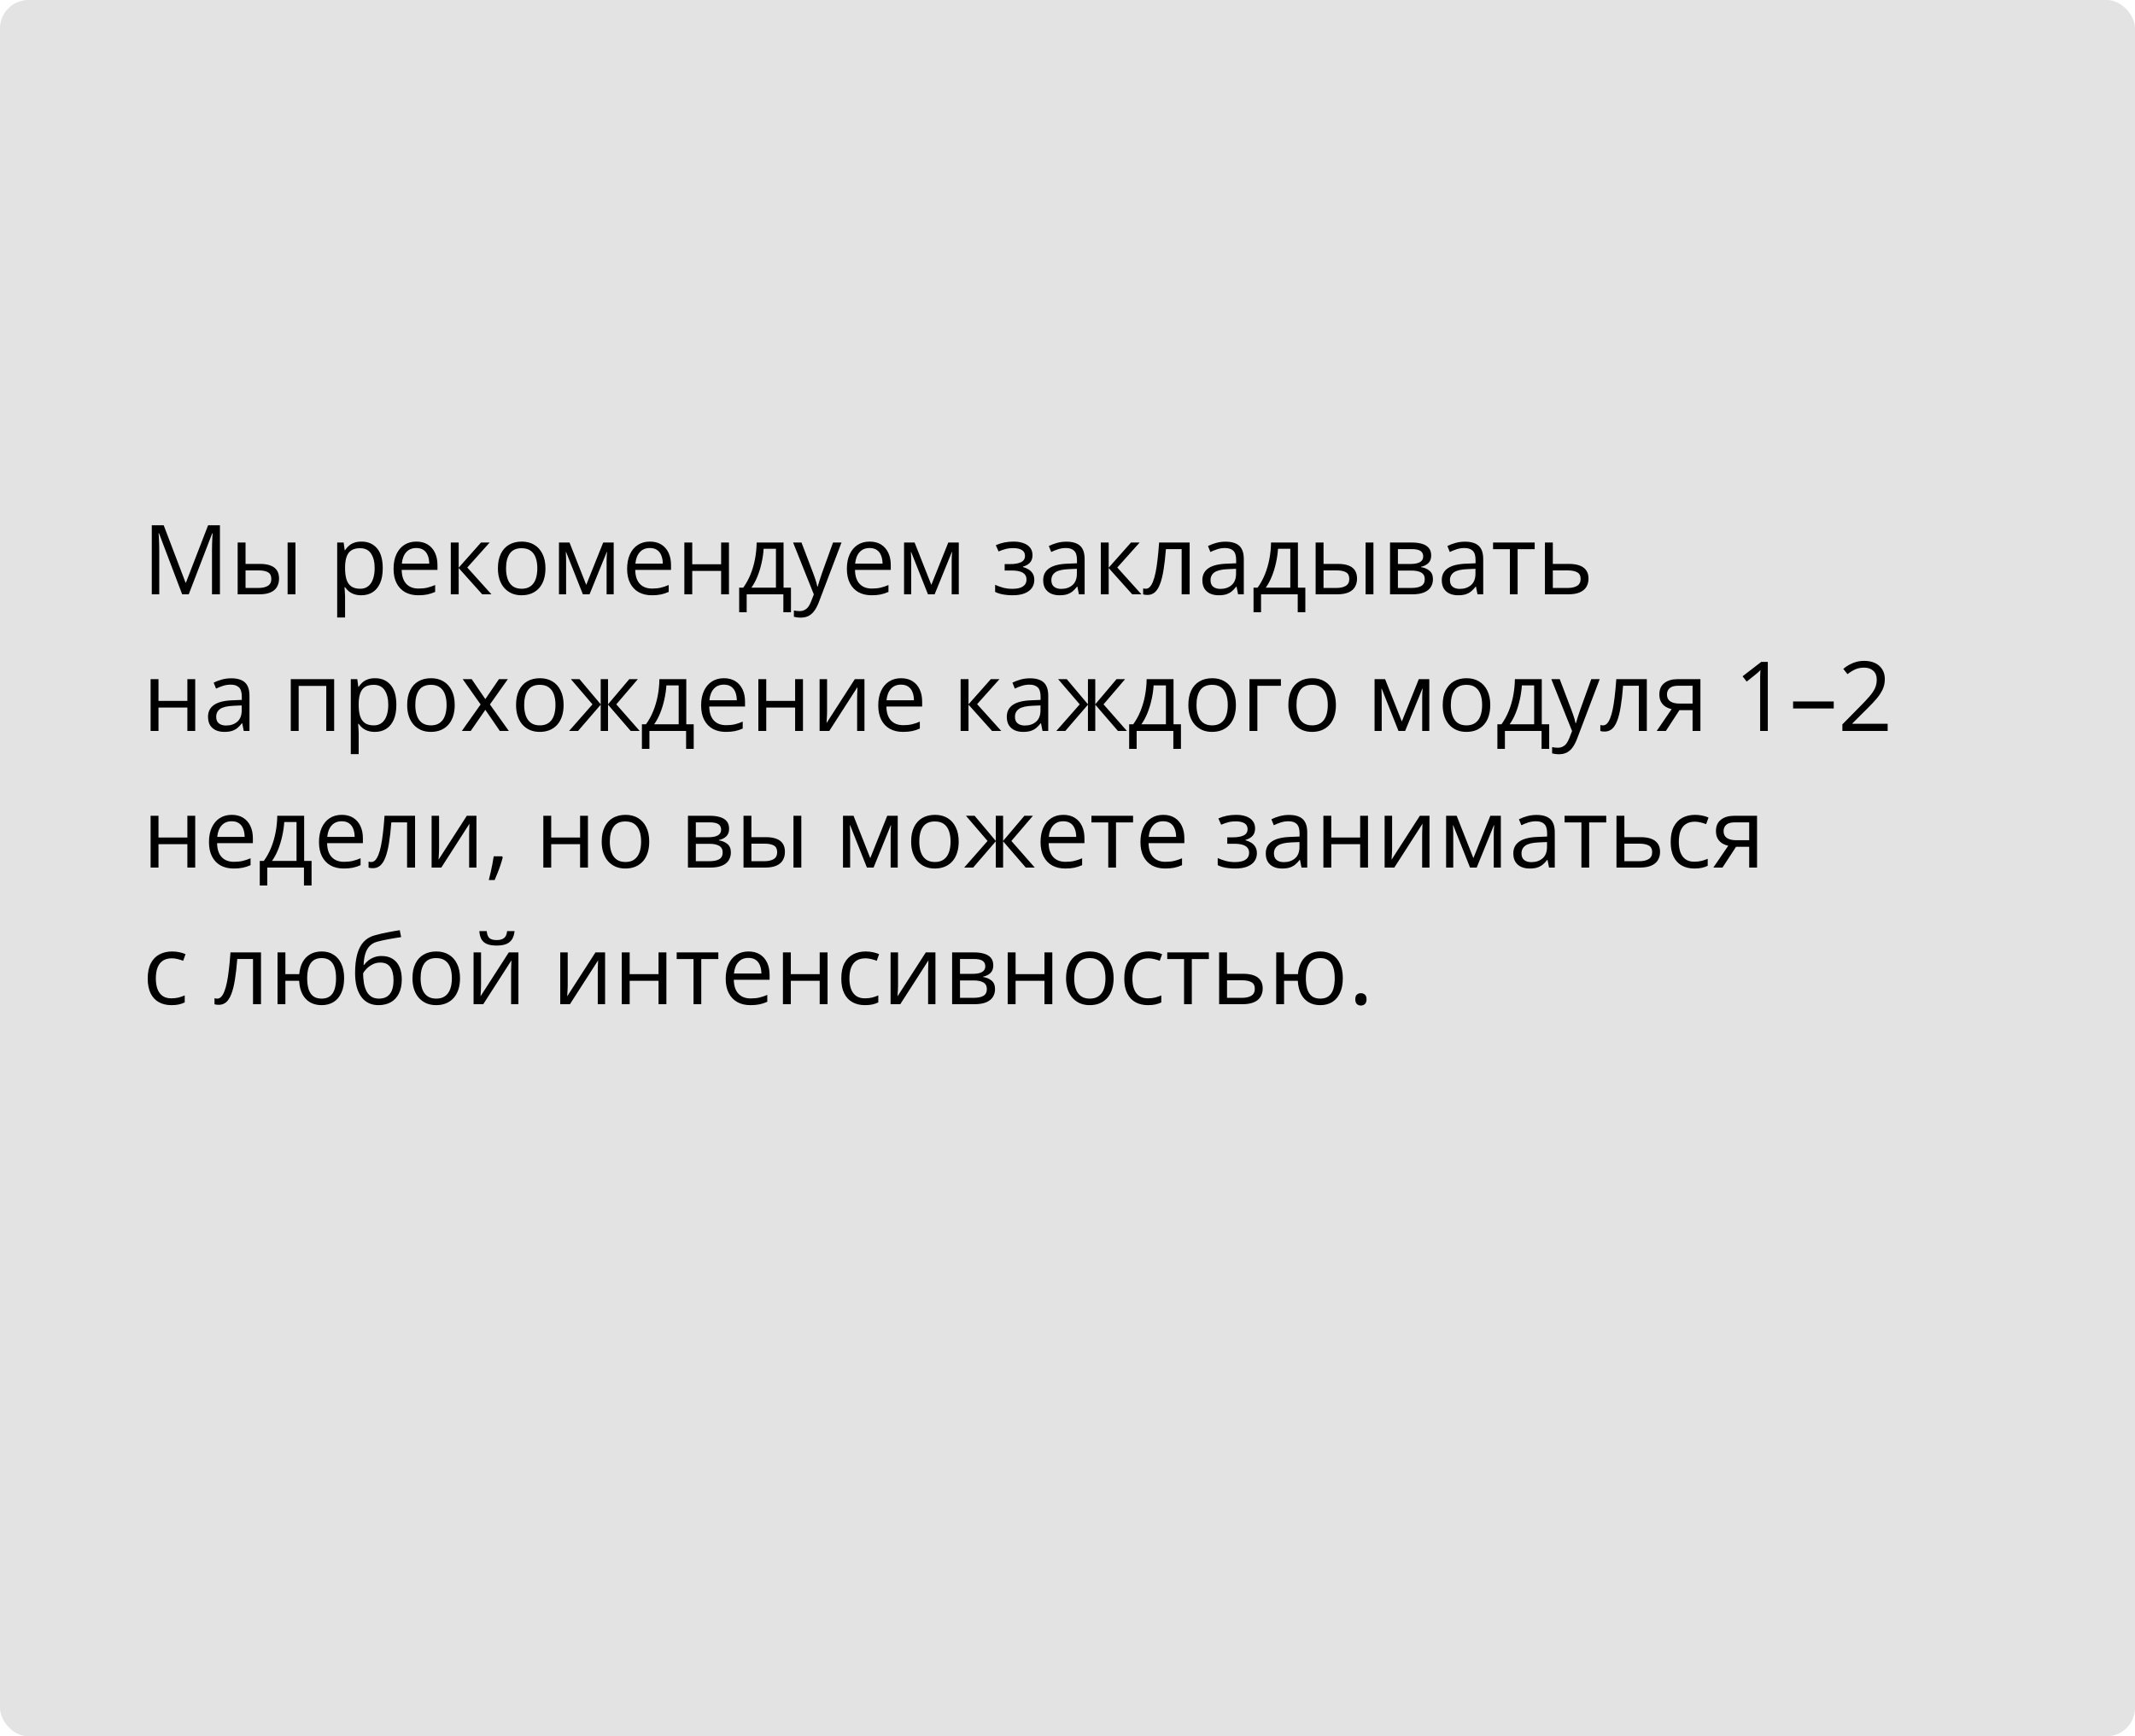 <?xml version="1.0" encoding="UTF-8"?> <svg xmlns="http://www.w3.org/2000/svg" width="375" height="305" viewBox="0 0 375 305" fill="none"> <rect width="375" height="305" rx="5" fill="#E3E3E3"></rect> <path d="M31.998 104.4L27.922 93.659H27.855C27.878 93.886 27.897 94.163 27.914 94.489C27.93 94.816 27.944 95.173 27.955 95.56C27.966 95.942 27.972 96.332 27.972 96.731V104.4H26.66V92.265H28.752L32.595 102.358H32.653L36.555 92.265H38.63V104.4H37.235V96.631C37.235 96.271 37.241 95.912 37.252 95.552C37.263 95.186 37.277 94.843 37.294 94.522C37.31 94.196 37.327 93.914 37.343 93.676H37.277L33.151 104.4H31.998ZM41.743 104.4V95.303H43.129V99.055H45.619C46.394 99.055 47.03 99.151 47.528 99.345C48.032 99.539 48.405 99.827 48.649 100.208C48.892 100.59 49.014 101.063 49.014 101.628C49.014 102.192 48.892 102.682 48.649 103.097C48.411 103.512 48.035 103.833 47.52 104.06C47.011 104.287 46.347 104.4 45.528 104.4H41.743ZM43.129 103.28H45.395C46.081 103.28 46.629 103.158 47.039 102.915C47.448 102.671 47.653 102.264 47.653 101.694C47.653 101.135 47.462 100.748 47.08 100.532C46.698 100.311 46.15 100.2 45.437 100.2H43.129V103.28ZM50.517 104.4V95.303H51.895V104.4H50.517ZM63.499 95.137C64.633 95.137 65.538 95.527 66.213 96.307C66.888 97.087 67.226 98.261 67.226 99.827C67.226 100.861 67.071 101.73 66.761 102.433C66.451 103.136 66.014 103.667 65.45 104.027C64.891 104.387 64.23 104.566 63.466 104.566C62.984 104.566 62.561 104.503 62.196 104.375C61.831 104.248 61.518 104.077 61.258 103.861C60.998 103.645 60.782 103.41 60.61 103.155H60.511C60.527 103.371 60.547 103.631 60.569 103.936C60.596 104.24 60.61 104.506 60.61 104.732V108.468H59.224V95.303H60.361L60.544 96.647H60.61C60.787 96.371 61.003 96.119 61.258 95.892C61.512 95.66 61.822 95.477 62.188 95.344C62.558 95.206 62.995 95.137 63.499 95.137ZM63.258 96.299C62.627 96.299 62.118 96.421 61.731 96.664C61.349 96.908 61.07 97.273 60.893 97.76C60.715 98.241 60.621 98.847 60.61 99.578V99.843C60.61 100.612 60.693 101.263 60.859 101.794C61.031 102.325 61.31 102.729 61.698 103.006C62.091 103.283 62.616 103.421 63.275 103.421C63.839 103.421 64.31 103.269 64.686 102.964C65.062 102.66 65.342 102.237 65.524 101.694C65.713 101.146 65.807 100.518 65.807 99.81C65.807 98.737 65.596 97.884 65.176 97.253C64.761 96.617 64.122 96.299 63.258 96.299ZM73.136 95.137C73.911 95.137 74.575 95.308 75.128 95.651C75.682 95.995 76.105 96.476 76.398 97.096C76.692 97.71 76.838 98.429 76.838 99.254V100.109H70.555C70.571 101.177 70.837 101.99 71.352 102.549C71.866 103.108 72.591 103.388 73.526 103.388C74.102 103.388 74.611 103.335 75.054 103.23C75.496 103.125 75.956 102.97 76.432 102.765V103.977C75.972 104.182 75.516 104.331 75.062 104.425C74.614 104.519 74.082 104.566 73.468 104.566C72.594 104.566 71.83 104.389 71.177 104.035C70.53 103.675 70.026 103.15 69.666 102.458C69.307 101.766 69.127 100.92 69.127 99.918C69.127 98.939 69.29 98.092 69.617 97.378C69.949 96.659 70.414 96.105 71.011 95.718C71.614 95.33 72.323 95.137 73.136 95.137ZM73.12 96.266C72.384 96.266 71.797 96.506 71.36 96.988C70.923 97.469 70.663 98.142 70.58 99.005H75.394C75.388 98.463 75.303 97.987 75.137 97.577C74.976 97.162 74.73 96.841 74.398 96.614C74.066 96.382 73.64 96.266 73.12 96.266ZM84.483 95.303H86.002L82.076 99.694L86.318 104.4H84.699L80.565 99.785V104.4H79.179V95.303H80.565V99.719L84.483 95.303ZM95.806 99.835C95.806 100.582 95.709 101.249 95.515 101.835C95.322 102.422 95.042 102.917 94.677 103.321C94.311 103.725 93.869 104.035 93.349 104.251C92.834 104.461 92.25 104.566 91.597 104.566C90.988 104.566 90.43 104.461 89.92 104.251C89.417 104.035 88.98 103.725 88.609 103.321C88.244 102.917 87.959 102.422 87.754 101.835C87.555 101.249 87.455 100.582 87.455 99.835C87.455 98.839 87.624 97.992 87.961 97.295C88.299 96.592 88.78 96.058 89.406 95.693C90.037 95.322 90.787 95.137 91.655 95.137C92.485 95.137 93.21 95.322 93.83 95.693C94.455 96.064 94.94 96.6 95.283 97.303C95.631 98.001 95.806 98.844 95.806 99.835ZM88.883 99.835C88.883 100.565 88.98 101.199 89.173 101.736C89.367 102.273 89.666 102.688 90.07 102.981C90.474 103.274 90.994 103.421 91.63 103.421C92.261 103.421 92.779 103.274 93.183 102.981C93.592 102.688 93.894 102.273 94.087 101.736C94.281 101.199 94.378 100.565 94.378 99.835C94.378 99.11 94.281 98.485 94.087 97.959C93.894 97.428 93.595 97.018 93.191 96.731C92.787 96.443 92.264 96.299 91.622 96.299C90.676 96.299 89.981 96.612 89.539 97.237C89.101 97.862 88.883 98.728 88.883 99.835ZM107.792 95.303V104.4H106.547V98.474C106.547 98.23 106.552 97.984 106.563 97.735C106.58 97.48 106.599 97.226 106.622 96.971H106.572L103.55 104.4H102.38L99.433 96.971H99.383C99.4 97.226 99.411 97.48 99.416 97.735C99.428 97.984 99.433 98.247 99.433 98.523V104.4H98.18V95.303H100.031L102.969 102.74L105.949 95.303H107.792ZM114.159 95.137C114.933 95.137 115.597 95.308 116.151 95.651C116.704 95.995 117.128 96.476 117.421 97.096C117.714 97.71 117.861 98.429 117.861 99.254V100.109H111.577C111.594 101.177 111.859 101.99 112.374 102.549C112.889 103.108 113.614 103.388 114.549 103.388C115.124 103.388 115.633 103.335 116.076 103.23C116.519 103.125 116.978 102.97 117.454 102.765V103.977C116.995 104.182 116.538 104.331 116.084 104.425C115.636 104.519 115.105 104.566 114.491 104.566C113.616 104.566 112.853 104.389 112.2 104.035C111.552 103.675 111.049 103.15 110.689 102.458C110.329 101.766 110.149 100.92 110.149 99.918C110.149 98.939 110.313 98.092 110.639 97.378C110.971 96.659 111.436 96.105 112.034 95.718C112.637 95.33 113.345 95.137 114.159 95.137ZM114.142 96.266C113.406 96.266 112.819 96.506 112.382 96.988C111.945 97.469 111.685 98.142 111.602 99.005H116.417C116.411 98.463 116.325 97.987 116.159 97.577C115.999 97.162 115.752 96.841 115.42 96.614C115.088 96.382 114.662 96.266 114.142 96.266ZM121.588 95.303V99.121H126.66V95.303H128.038V104.4H126.66V100.292H121.588V104.4H120.202V95.303H121.588ZM137.625 95.303V103.23H138.928V107.546H137.592V104.4H131.15V107.546H129.831V103.23H130.544C131.065 102.511 131.496 101.722 131.839 100.864C132.182 100.007 132.443 99.107 132.62 98.166C132.797 97.22 132.891 96.266 132.902 95.303H137.625ZM136.289 96.398H134.13C134.081 97.206 133.962 98.028 133.773 98.864C133.591 99.699 133.347 100.496 133.043 101.254C132.739 102.007 132.384 102.666 131.98 103.23H136.289V96.398ZM139.302 95.303H140.779L142.788 100.582C142.904 100.892 143.012 101.191 143.112 101.479C143.211 101.761 143.3 102.032 143.377 102.292C143.455 102.552 143.516 102.804 143.56 103.047H143.618C143.696 102.771 143.806 102.408 143.95 101.96C144.094 101.506 144.249 101.044 144.415 100.574L146.316 95.303H147.802L143.842 105.737C143.632 106.296 143.386 106.783 143.104 107.198C142.827 107.613 142.489 107.931 142.091 108.152C141.692 108.379 141.211 108.493 140.646 108.493C140.386 108.493 140.157 108.476 139.958 108.443C139.758 108.415 139.587 108.382 139.443 108.343V107.239C139.565 107.267 139.711 107.292 139.883 107.314C140.06 107.336 140.243 107.347 140.431 107.347C140.774 107.347 141.07 107.281 141.319 107.148C141.573 107.021 141.792 106.833 141.975 106.583C142.157 106.334 142.315 106.038 142.448 105.695L142.946 104.417L139.302 95.303ZM152.757 95.137C153.532 95.137 154.196 95.308 154.75 95.651C155.303 95.995 155.726 96.476 156.02 97.096C156.313 97.71 156.459 98.429 156.459 99.254V100.109H150.176C150.192 101.177 150.458 101.99 150.973 102.549C151.487 103.108 152.212 103.388 153.147 103.388C153.723 103.388 154.232 103.335 154.675 103.23C155.118 103.125 155.577 102.97 156.053 102.765V103.977C155.593 104.182 155.137 104.331 154.683 104.425C154.235 104.519 153.704 104.566 153.089 104.566C152.215 104.566 151.451 104.389 150.798 104.035C150.151 103.675 149.647 103.15 149.288 102.458C148.928 101.766 148.748 100.92 148.748 99.918C148.748 98.939 148.911 98.092 149.238 97.378C149.57 96.659 150.035 96.105 150.632 95.718C151.236 95.33 151.944 95.137 152.757 95.137ZM152.741 96.266C152.005 96.266 151.418 96.506 150.981 96.988C150.544 97.469 150.284 98.142 150.201 99.005H155.015C155.01 98.463 154.924 97.987 154.758 97.577C154.597 97.162 154.351 96.841 154.019 96.614C153.687 96.382 153.261 96.266 152.741 96.266ZM168.404 95.303V104.4H167.159V98.474C167.159 98.23 167.165 97.984 167.176 97.735C167.192 97.48 167.212 97.226 167.234 96.971H167.184L164.163 104.4H162.992L160.045 96.971H159.996C160.012 97.226 160.023 97.48 160.029 97.735C160.04 97.984 160.045 98.247 160.045 98.523V104.4H158.792V95.303H160.643L163.582 102.74L166.562 95.303H168.404ZM178.025 95.137C178.706 95.137 179.295 95.231 179.793 95.419C180.291 95.602 180.676 95.87 180.947 96.224C181.218 96.578 181.354 97.01 181.354 97.519C181.354 98.067 181.204 98.504 180.905 98.831C180.606 99.157 180.194 99.392 179.668 99.536V99.603C180.039 99.702 180.374 99.846 180.673 100.034C180.977 100.217 181.218 100.46 181.395 100.765C181.578 101.063 181.669 101.437 181.669 101.885C181.669 102.394 181.531 102.854 181.254 103.263C180.977 103.667 180.557 103.985 179.992 104.218C179.428 104.45 178.714 104.566 177.851 104.566C177.424 104.566 177.021 104.542 176.639 104.492C176.257 104.447 175.911 104.381 175.601 104.292C175.291 104.204 175.02 104.099 174.788 103.977V102.724C175.175 102.912 175.629 103.078 176.149 103.222C176.669 103.366 177.231 103.438 177.834 103.438C178.299 103.438 178.717 103.385 179.087 103.28C179.458 103.169 179.751 102.995 179.967 102.757C180.189 102.513 180.299 102.195 180.299 101.802C180.299 101.443 180.202 101.146 180.009 100.914C179.815 100.676 179.525 100.502 179.137 100.391C178.755 100.275 178.271 100.217 177.685 100.217H176.464V99.088H177.469C178.249 99.088 178.872 98.977 179.336 98.756C179.801 98.534 180.034 98.161 180.034 97.635C180.034 97.181 179.854 96.844 179.494 96.623C179.134 96.396 178.62 96.282 177.95 96.282C177.452 96.282 177.012 96.335 176.63 96.44C176.249 96.54 175.836 96.683 175.394 96.872L174.904 95.768C175.38 95.557 175.878 95.4 176.398 95.294C176.918 95.189 177.46 95.137 178.025 95.137ZM187.305 95.153C188.39 95.153 189.195 95.397 189.721 95.884C190.246 96.371 190.509 97.148 190.509 98.216V104.4H189.505L189.239 103.056H189.173C188.918 103.388 188.653 103.667 188.376 103.894C188.099 104.115 187.778 104.284 187.413 104.4C187.053 104.511 186.611 104.566 186.085 104.566C185.532 104.566 185.039 104.47 184.607 104.276C184.181 104.082 183.844 103.789 183.595 103.396C183.351 103.003 183.229 102.505 183.229 101.902C183.229 100.994 183.589 100.297 184.309 99.81C185.028 99.323 186.124 99.058 187.596 99.013L189.165 98.947V98.391C189.165 97.605 188.996 97.054 188.658 96.739C188.321 96.423 187.845 96.266 187.23 96.266C186.755 96.266 186.301 96.335 185.869 96.473C185.438 96.612 185.028 96.775 184.641 96.963L184.217 95.917C184.627 95.707 185.097 95.527 185.628 95.377C186.16 95.228 186.719 95.153 187.305 95.153ZM189.148 99.918L187.762 99.976C186.627 100.02 185.828 100.206 185.363 100.532C184.898 100.859 184.666 101.321 184.666 101.918C184.666 102.439 184.823 102.823 185.139 103.072C185.454 103.321 185.872 103.446 186.392 103.446C187.2 103.446 187.861 103.222 188.376 102.773C188.891 102.325 189.148 101.653 189.148 100.756V99.918ZM198.652 95.303H200.171L196.245 99.694L200.487 104.4H198.868L194.734 99.785V104.4H193.348V95.303H194.734V99.719L198.652 95.303ZM208.954 104.4H207.551V96.457H204.787C204.676 97.89 204.535 99.118 204.363 100.142C204.197 101.16 203.987 101.993 203.732 102.641C203.483 103.283 203.179 103.756 202.819 104.06C202.465 104.359 202.042 104.508 201.549 104.508C201.4 104.508 201.259 104.5 201.126 104.483C200.993 104.467 200.88 104.439 200.786 104.4V103.354C200.858 103.377 200.932 103.393 201.01 103.404C201.093 103.415 201.179 103.421 201.267 103.421C201.516 103.421 201.743 103.319 201.948 103.114C202.158 102.903 202.346 102.588 202.512 102.167C202.684 101.747 202.836 101.216 202.969 100.574C203.102 99.926 203.218 99.165 203.317 98.291C203.423 97.411 203.514 96.415 203.591 95.303H208.954V104.4ZM215.262 95.153C216.347 95.153 217.152 95.397 217.678 95.884C218.203 96.371 218.466 97.148 218.466 98.216V104.4H217.462L217.196 103.056H217.13C216.875 103.388 216.61 103.667 216.333 103.894C216.056 104.115 215.735 104.284 215.37 104.4C215.01 104.511 214.568 104.566 214.042 104.566C213.489 104.566 212.996 104.47 212.564 104.276C212.138 104.082 211.801 103.789 211.552 103.396C211.308 103.003 211.187 102.505 211.187 101.902C211.187 100.994 211.546 100.297 212.266 99.81C212.985 99.323 214.081 99.058 215.553 99.013L217.122 98.947V98.391C217.122 97.605 216.953 97.054 216.615 96.739C216.278 96.423 215.802 96.266 215.188 96.266C214.712 96.266 214.258 96.335 213.826 96.473C213.395 96.612 212.985 96.775 212.598 96.963L212.174 95.917C212.584 95.707 213.054 95.527 213.585 95.377C214.117 95.228 214.676 95.153 215.262 95.153ZM217.105 99.918L215.719 99.976C214.584 100.02 213.785 100.206 213.32 100.532C212.855 100.859 212.623 101.321 212.623 101.918C212.623 102.439 212.78 102.823 213.096 103.072C213.411 103.321 213.829 103.446 214.349 103.446C215.157 103.446 215.818 103.222 216.333 102.773C216.848 102.325 217.105 101.653 217.105 100.756V99.918ZM227.971 95.303V103.23H229.274V107.546H227.938V104.4H221.496V107.546H220.176V103.23H220.89C221.41 102.511 221.842 101.722 222.185 100.864C222.528 100.007 222.788 99.107 222.965 98.166C223.142 97.22 223.236 96.266 223.248 95.303H227.971ZM226.634 96.398H224.476C224.426 97.206 224.307 98.028 224.119 98.864C223.937 99.699 223.693 100.496 223.389 101.254C223.084 102.007 222.73 102.666 222.326 103.23H226.634V96.398ZM231.083 104.4V95.303H232.47V99.055H234.96C235.735 99.055 236.371 99.151 236.869 99.345C237.373 99.539 237.746 99.827 237.99 100.208C238.233 100.59 238.355 101.063 238.355 101.628C238.355 102.192 238.233 102.682 237.99 103.097C237.752 103.512 237.375 103.833 236.861 104.06C236.352 104.287 235.688 104.4 234.869 104.4H231.083ZM232.47 103.28H234.736C235.422 103.28 235.97 103.158 236.379 102.915C236.789 102.671 236.994 102.264 236.994 101.694C236.994 101.135 236.803 100.748 236.421 100.532C236.039 100.311 235.491 100.2 234.777 100.2H232.47V103.28ZM239.857 104.4V95.303H241.235V104.4H239.857ZM251.379 97.585C251.379 98.155 251.213 98.601 250.881 98.922C250.549 99.237 250.12 99.45 249.594 99.561V99.627C250.164 99.705 250.654 99.91 251.063 100.242C251.479 100.568 251.686 101.069 251.686 101.744C251.686 102.264 251.562 102.724 251.312 103.122C251.063 103.521 250.673 103.833 250.142 104.06C249.611 104.287 248.919 104.4 248.067 104.4H244.149V95.303H248.034C248.687 95.303 249.262 95.377 249.76 95.527C250.264 95.671 250.66 95.909 250.947 96.241C251.235 96.573 251.379 97.021 251.379 97.585ZM250.25 101.744C250.25 101.207 250.045 100.82 249.636 100.582C249.232 100.344 248.642 100.225 247.868 100.225H245.535V103.28H247.901C248.665 103.28 249.246 103.164 249.644 102.931C250.048 102.693 250.25 102.298 250.25 101.744ZM249.976 97.743C249.976 97.311 249.818 96.991 249.503 96.78C249.188 96.564 248.67 96.457 247.951 96.457H245.535V99.071H247.71C248.457 99.071 249.021 98.963 249.403 98.748C249.785 98.532 249.976 98.197 249.976 97.743ZM257.314 95.153C258.399 95.153 259.204 95.397 259.729 95.884C260.255 96.371 260.518 97.148 260.518 98.216V104.4H259.514L259.248 103.056H259.182C258.927 103.388 258.661 103.667 258.385 103.894C258.108 104.115 257.787 104.284 257.422 104.4C257.062 104.511 256.619 104.566 256.094 104.566C255.54 104.566 255.048 104.47 254.616 104.276C254.19 104.082 253.853 103.789 253.604 103.396C253.36 103.003 253.238 102.505 253.238 101.902C253.238 100.994 253.598 100.297 254.317 99.81C255.037 99.323 256.132 99.058 257.604 99.013L259.173 98.947V98.391C259.173 97.605 259.005 97.054 258.667 96.739C258.329 96.423 257.854 96.266 257.239 96.266C256.763 96.266 256.31 96.335 255.878 96.473C255.446 96.612 255.037 96.775 254.649 96.963L254.226 95.917C254.636 95.707 255.106 95.527 255.637 95.377C256.168 95.228 256.727 95.153 257.314 95.153ZM259.157 99.918L257.771 99.976C256.636 100.02 255.836 100.206 255.372 100.532C254.907 100.859 254.674 101.321 254.674 101.918C254.674 102.439 254.832 102.823 255.147 103.072C255.463 103.321 255.881 103.446 256.401 103.446C257.209 103.446 257.87 103.222 258.385 102.773C258.899 102.325 259.157 101.653 259.157 100.756V99.918ZM269.558 96.473H266.561V104.4H265.2V96.473H262.245V95.303H269.558V96.473ZM272.745 99.055H275.534C276.309 99.055 276.954 99.151 277.468 99.345C277.983 99.539 278.368 99.827 278.622 100.208C278.882 100.59 279.012 101.063 279.012 101.628C279.012 102.192 278.885 102.682 278.63 103.097C278.381 103.512 277.994 103.833 277.468 104.06C276.948 104.287 276.276 104.4 275.451 104.4H271.359V95.303H272.745V99.055ZM277.626 101.694C277.626 101.135 277.427 100.748 277.028 100.532C276.635 100.311 276.085 100.2 275.376 100.2H272.745V103.28H275.385C276.049 103.28 276.588 103.158 277.003 102.915C277.418 102.666 277.626 102.259 277.626 101.694ZM27.839 119.303V123.121H32.911V119.303H34.289V128.4H32.911V124.292H27.839V128.4H26.453V119.303H27.839ZM40.614 119.153C41.698 119.153 42.504 119.397 43.029 119.884C43.555 120.371 43.818 121.148 43.818 122.216V128.4H42.813L42.548 127.056H42.481C42.227 127.388 41.961 127.667 41.685 127.894C41.408 128.115 41.087 128.284 40.722 128.4C40.362 128.511 39.919 128.566 39.394 128.566C38.84 128.566 38.348 128.47 37.916 128.276C37.49 128.082 37.152 127.789 36.903 127.396C36.66 127.003 36.538 126.505 36.538 125.902C36.538 124.994 36.898 124.297 37.617 123.81C38.337 123.323 39.432 123.057 40.904 123.013L42.473 122.947V122.391C42.473 121.605 42.304 121.054 41.967 120.739C41.629 120.423 41.153 120.266 40.539 120.266C40.063 120.266 39.609 120.335 39.178 120.473C38.746 120.611 38.337 120.775 37.949 120.963L37.526 119.917C37.935 119.707 38.406 119.527 38.937 119.377C39.468 119.228 40.027 119.153 40.614 119.153ZM42.456 123.918L41.07 123.976C39.936 124.02 39.136 124.206 38.671 124.532C38.206 124.859 37.974 125.321 37.974 125.918C37.974 126.439 38.132 126.823 38.447 127.072C38.763 127.321 39.181 127.446 39.701 127.446C40.509 127.446 41.17 127.222 41.685 126.773C42.199 126.325 42.456 125.653 42.456 124.756V123.918ZM58.693 119.303V128.4H57.307V120.49H52.459V128.4H51.073V119.303H58.693ZM65.89 119.137C67.024 119.137 67.929 119.527 68.604 120.307C69.279 121.087 69.617 122.261 69.617 123.827C69.617 124.861 69.462 125.73 69.152 126.433C68.842 127.136 68.405 127.667 67.84 128.027C67.281 128.387 66.62 128.566 65.856 128.566C65.375 128.566 64.952 128.503 64.586 128.375C64.221 128.248 63.908 128.077 63.648 127.861C63.388 127.645 63.172 127.41 63.001 127.155H62.901C62.918 127.371 62.937 127.631 62.959 127.936C62.987 128.24 63.001 128.506 63.001 128.732V132.468H61.615V119.303H62.752L62.935 120.647H63.001C63.178 120.371 63.394 120.119 63.648 119.892C63.903 119.66 64.213 119.477 64.578 119.344C64.949 119.206 65.386 119.137 65.89 119.137ZM65.649 120.299C65.018 120.299 64.509 120.421 64.122 120.664C63.74 120.908 63.46 121.273 63.283 121.76C63.106 122.241 63.012 122.847 63.001 123.578V123.843C63.001 124.612 63.084 125.263 63.25 125.794C63.422 126.325 63.701 126.729 64.088 127.006C64.481 127.283 65.007 127.421 65.665 127.421C66.23 127.421 66.7 127.269 67.077 126.964C67.453 126.66 67.732 126.237 67.915 125.694C68.103 125.146 68.197 124.518 68.197 123.81C68.197 122.736 67.987 121.884 67.566 121.253C67.151 120.617 66.512 120.299 65.649 120.299ZM79.868 123.835C79.868 124.582 79.771 125.249 79.578 125.835C79.384 126.422 79.105 126.917 78.739 127.321C78.374 127.725 77.931 128.035 77.411 128.251C76.897 128.461 76.313 128.566 75.66 128.566C75.051 128.566 74.492 128.461 73.983 128.251C73.479 128.035 73.042 127.725 72.671 127.321C72.306 126.917 72.021 126.422 71.816 125.835C71.617 125.249 71.518 124.582 71.518 123.835C71.518 122.839 71.686 121.992 72.024 121.295C72.362 120.592 72.843 120.058 73.468 119.693C74.099 119.322 74.849 119.137 75.718 119.137C76.548 119.137 77.273 119.322 77.893 119.693C78.518 120.064 79.002 120.6 79.345 121.303C79.694 122 79.868 122.844 79.868 123.835ZM72.945 123.835C72.945 124.565 73.042 125.199 73.236 125.736C73.43 126.273 73.728 126.688 74.132 126.981C74.536 127.274 75.056 127.421 75.693 127.421C76.324 127.421 76.841 127.274 77.245 126.981C77.655 126.688 77.956 126.273 78.15 125.736C78.344 125.199 78.44 124.565 78.44 123.835C78.44 123.11 78.344 122.485 78.15 121.959C77.956 121.428 77.657 121.018 77.253 120.73C76.849 120.443 76.326 120.299 75.685 120.299C74.738 120.299 74.044 120.611 73.601 121.237C73.164 121.862 72.945 122.728 72.945 123.835ZM84.417 123.744L81.271 119.303H82.848L85.247 122.806L87.638 119.303H89.198L86.052 123.744L89.373 128.4H87.795L85.247 124.69L82.682 128.4H81.122L84.417 123.744ZM98.993 123.835C98.993 124.582 98.896 125.249 98.703 125.835C98.509 126.422 98.23 126.917 97.864 127.321C97.499 127.725 97.056 128.035 96.536 128.251C96.022 128.461 95.438 128.566 94.785 128.566C94.176 128.566 93.617 128.461 93.108 128.251C92.604 128.035 92.167 127.725 91.796 127.321C91.431 126.917 91.146 126.422 90.941 125.835C90.742 125.249 90.643 124.582 90.643 123.835C90.643 122.839 90.811 121.992 91.149 121.295C91.487 120.592 91.968 120.058 92.593 119.693C93.224 119.322 93.974 119.137 94.843 119.137C95.673 119.137 96.398 119.322 97.018 119.693C97.643 120.064 98.127 120.6 98.47 121.303C98.819 122 98.993 122.844 98.993 123.835ZM92.07 123.835C92.07 124.565 92.167 125.199 92.361 125.736C92.555 126.273 92.853 126.688 93.257 126.981C93.661 127.274 94.181 127.421 94.818 127.421C95.449 127.421 95.966 127.274 96.37 126.981C96.78 126.688 97.081 126.273 97.275 125.736C97.469 125.199 97.565 124.565 97.565 123.835C97.565 123.11 97.469 122.485 97.275 121.959C97.081 121.428 96.782 121.018 96.378 120.73C95.974 120.443 95.451 120.299 94.81 120.299C93.863 120.299 93.169 120.611 92.726 121.237C92.289 121.862 92.07 122.728 92.07 123.835ZM112.034 119.303L108.249 123.727L112.357 128.4H110.78L106.796 123.785V128.4H105.509V123.785L101.533 128.4H99.956L104.065 123.727L100.271 119.303H101.791L105.509 123.719V119.303H106.796V123.719L110.531 119.303H112.034ZM120.542 119.303V127.23H121.845V131.546H120.509V128.4H114.067V131.546H112.748V127.23H113.461C113.982 126.511 114.413 125.722 114.756 124.864C115.099 124.007 115.36 123.107 115.537 122.167C115.714 121.22 115.808 120.266 115.819 119.303H120.542ZM119.206 120.398H117.047C116.998 121.206 116.879 122.028 116.69 122.864C116.508 123.699 116.264 124.496 115.96 125.254C115.656 126.007 115.301 126.666 114.897 127.23H119.206V120.398ZM127.158 119.137C127.932 119.137 128.597 119.308 129.15 119.651C129.703 119.994 130.127 120.476 130.42 121.096C130.713 121.71 130.86 122.429 130.86 123.254V124.109H124.576C124.593 125.177 124.858 125.99 125.373 126.549C125.888 127.108 126.613 127.388 127.548 127.388C128.123 127.388 128.632 127.335 129.075 127.23C129.518 127.125 129.977 126.97 130.453 126.765V127.977C129.994 128.182 129.537 128.331 129.083 128.425C128.635 128.519 128.104 128.566 127.49 128.566C126.615 128.566 125.852 128.389 125.199 128.035C124.551 127.675 124.048 127.15 123.688 126.458C123.328 125.766 123.148 124.92 123.148 123.918C123.148 122.938 123.312 122.092 123.638 121.378C123.97 120.659 124.435 120.105 125.033 119.718C125.636 119.33 126.344 119.137 127.158 119.137ZM127.141 120.266C126.405 120.266 125.819 120.506 125.381 120.988C124.944 121.469 124.684 122.142 124.601 123.005H129.416C129.41 122.463 129.324 121.987 129.158 121.577C128.998 121.162 128.751 120.841 128.419 120.614C128.087 120.382 127.661 120.266 127.141 120.266ZM134.587 119.303V123.121H139.659V119.303H141.037V128.4H139.659V124.292H134.587V128.4H133.201V119.303H134.587ZM145.27 119.303V125.022C145.27 125.133 145.267 125.277 145.262 125.454C145.256 125.625 145.248 125.811 145.237 126.01C145.226 126.203 145.215 126.392 145.204 126.574C145.198 126.751 145.19 126.898 145.179 127.014L150.143 119.303H151.836V128.4H150.549V122.822C150.549 122.645 150.552 122.418 150.558 122.142C150.563 121.865 150.571 121.594 150.583 121.328C150.594 121.057 150.602 120.847 150.607 120.697L145.66 128.4H143.958V119.303H145.27ZM158.269 119.137C159.044 119.137 159.708 119.308 160.261 119.651C160.815 119.994 161.238 120.476 161.531 121.096C161.825 121.71 161.971 122.429 161.971 123.254V124.109H155.688C155.704 125.177 155.97 125.99 156.484 126.549C156.999 127.108 157.724 127.388 158.659 127.388C159.235 127.388 159.744 127.335 160.187 127.23C160.629 127.125 161.089 126.97 161.564 126.765V127.977C161.105 128.182 160.649 128.331 160.195 128.425C159.747 128.519 159.215 128.566 158.601 128.566C157.727 128.566 156.963 128.389 156.31 128.035C155.663 127.675 155.159 127.15 154.799 126.458C154.44 125.766 154.26 124.92 154.26 123.918C154.26 122.938 154.423 122.092 154.75 121.378C155.082 120.659 155.546 120.105 156.144 119.718C156.747 119.33 157.456 119.137 158.269 119.137ZM158.252 120.266C157.516 120.266 156.93 120.506 156.493 120.988C156.056 121.469 155.795 122.142 155.712 123.005H160.527C160.521 122.463 160.436 121.987 160.27 121.577C160.109 121.162 159.863 120.841 159.531 120.614C159.199 120.382 158.773 120.266 158.252 120.266ZM174.032 119.303H175.551L171.625 123.694L175.867 128.4H174.248L170.114 123.785V128.4H168.728V119.303H170.114V123.719L174.032 119.303ZM180.914 119.153C181.998 119.153 182.803 119.397 183.329 119.884C183.855 120.371 184.118 121.148 184.118 122.216V128.4H183.113L182.848 127.056H182.781C182.527 127.388 182.261 127.667 181.984 127.894C181.708 128.115 181.387 128.284 181.021 128.4C180.662 128.511 180.219 128.566 179.693 128.566C179.14 128.566 178.647 128.47 178.216 128.276C177.79 128.082 177.452 127.789 177.203 127.396C176.96 127.003 176.838 126.505 176.838 125.902C176.838 124.994 177.198 124.297 177.917 123.81C178.636 123.323 179.732 123.057 181.204 123.013L182.773 122.947V122.391C182.773 121.605 182.604 121.054 182.267 120.739C181.929 120.423 181.453 120.266 180.839 120.266C180.363 120.266 179.909 120.335 179.478 120.473C179.046 120.611 178.636 120.775 178.249 120.963L177.826 119.917C178.235 119.707 178.706 119.527 179.237 119.377C179.768 119.228 180.327 119.153 180.914 119.153ZM182.756 123.918L181.37 123.976C180.236 124.02 179.436 124.206 178.971 124.532C178.506 124.859 178.274 125.321 178.274 125.918C178.274 126.439 178.432 126.823 178.747 127.072C179.062 127.321 179.48 127.446 180 127.446C180.808 127.446 181.47 127.222 181.984 126.773C182.499 126.325 182.756 125.653 182.756 124.756V123.918ZM197.615 119.303L193.83 123.727L197.938 128.4H196.361L192.377 123.785V128.4H191.09V123.785L187.114 128.4H185.537L189.646 123.727L185.853 119.303H187.372L191.09 123.719V119.303H192.377V123.719L196.112 119.303H197.615ZM206.123 119.303V127.23H207.426V131.546H206.09V128.4H199.648V131.546H198.329V127.23H199.042C199.563 126.511 199.994 125.722 200.337 124.864C200.681 124.007 200.941 123.107 201.118 122.167C201.295 121.22 201.389 120.266 201.4 119.303H206.123ZM204.787 120.398H202.628C202.579 121.206 202.46 122.028 202.271 122.864C202.089 123.699 201.845 124.496 201.541 125.254C201.237 126.007 200.882 126.666 200.479 127.23H204.787V120.398ZM217.08 123.835C217.08 124.582 216.983 125.249 216.79 125.835C216.596 126.422 216.316 126.917 215.951 127.321C215.586 127.725 215.143 128.035 214.623 128.251C214.108 128.461 213.525 128.566 212.872 128.566C212.263 128.566 211.704 128.461 211.195 128.251C210.691 128.035 210.254 127.725 209.883 127.321C209.518 126.917 209.233 126.422 209.028 125.835C208.829 125.249 208.729 124.582 208.729 123.835C208.729 122.839 208.898 121.992 209.236 121.295C209.573 120.592 210.055 120.058 210.68 119.693C211.311 119.322 212.061 119.137 212.93 119.137C213.76 119.137 214.485 119.322 215.104 119.693C215.73 120.064 216.214 120.6 216.557 121.303C216.906 122 217.08 122.844 217.08 123.835ZM210.157 123.835C210.157 124.565 210.254 125.199 210.448 125.736C210.641 126.273 210.94 126.688 211.344 126.981C211.748 127.274 212.268 127.421 212.905 127.421C213.536 127.421 214.053 127.274 214.457 126.981C214.867 126.688 215.168 126.273 215.362 125.736C215.556 125.199 215.652 124.565 215.652 123.835C215.652 123.11 215.556 122.485 215.362 121.959C215.168 121.428 214.869 121.018 214.465 120.73C214.061 120.443 213.538 120.299 212.896 120.299C211.95 120.299 211.256 120.611 210.813 121.237C210.376 121.862 210.157 122.728 210.157 123.835ZM224.982 119.303V120.473H220.849V128.4H219.462V119.303H224.982ZM234.645 123.835C234.645 124.582 234.548 125.249 234.354 125.835C234.16 126.422 233.881 126.917 233.516 127.321C233.15 127.725 232.708 128.035 232.188 128.251C231.673 128.461 231.089 128.566 230.436 128.566C229.827 128.566 229.268 128.461 228.759 128.251C228.256 128.035 227.819 127.725 227.448 127.321C227.083 126.917 226.798 126.422 226.593 125.835C226.394 125.249 226.294 124.582 226.294 123.835C226.294 122.839 226.463 121.992 226.8 121.295C227.138 120.592 227.619 120.058 228.245 119.693C228.875 119.322 229.625 119.137 230.494 119.137C231.324 119.137 232.049 119.322 232.669 119.693C233.294 120.064 233.778 120.6 234.122 121.303C234.47 122 234.645 122.844 234.645 123.835ZM227.722 123.835C227.722 124.565 227.819 125.199 228.012 125.736C228.206 126.273 228.505 126.688 228.909 126.981C229.313 127.274 229.833 127.421 230.469 127.421C231.1 127.421 231.618 127.274 232.021 126.981C232.431 126.688 232.733 126.273 232.926 125.736C233.12 125.199 233.217 124.565 233.217 123.835C233.217 123.11 233.12 122.485 232.926 121.959C232.733 121.428 232.434 121.018 232.03 120.73C231.626 120.443 231.103 120.299 230.461 120.299C229.515 120.299 228.82 120.611 228.377 121.237C227.94 121.862 227.722 122.728 227.722 123.835ZM251.047 119.303V128.4H249.802V122.474C249.802 122.23 249.807 121.984 249.818 121.735C249.835 121.48 249.854 121.226 249.876 120.971H249.827L246.805 128.4H245.635L242.688 120.971H242.638C242.655 121.226 242.666 121.48 242.671 121.735C242.682 121.984 242.688 122.247 242.688 122.523V128.4H241.435V119.303H243.286L246.224 126.74L249.204 119.303H251.047ZM261.755 123.835C261.755 124.582 261.658 125.249 261.464 125.835C261.271 126.422 260.991 126.917 260.626 127.321C260.261 127.725 259.818 128.035 259.298 128.251C258.783 128.461 258.199 128.566 257.546 128.566C256.938 128.566 256.379 128.461 255.87 128.251C255.366 128.035 254.929 127.725 254.558 127.321C254.193 126.917 253.908 126.422 253.703 125.835C253.504 125.249 253.404 124.582 253.404 123.835C253.404 122.839 253.573 121.992 253.911 121.295C254.248 120.592 254.73 120.058 255.355 119.693C255.986 119.322 256.736 119.137 257.604 119.137C258.435 119.137 259.16 119.322 259.779 119.693C260.405 120.064 260.889 120.6 261.232 121.303C261.581 122 261.755 122.844 261.755 123.835ZM254.832 123.835C254.832 124.565 254.929 125.199 255.123 125.736C255.316 126.273 255.615 126.688 256.019 126.981C256.423 127.274 256.943 127.421 257.58 127.421C258.21 127.421 258.728 127.274 259.132 126.981C259.541 126.688 259.843 126.273 260.037 125.736C260.23 125.199 260.327 124.565 260.327 123.835C260.327 123.11 260.23 122.485 260.037 121.959C259.843 121.428 259.544 121.018 259.14 120.73C258.736 120.443 258.213 120.299 257.571 120.299C256.625 120.299 255.931 120.611 255.488 121.237C255.051 121.862 254.832 122.728 254.832 123.835ZM270.803 119.303V127.23H272.106V131.546H270.77V128.4H264.328V131.546H263.008V127.23H263.722C264.242 126.511 264.674 125.722 265.017 124.864C265.36 124.007 265.62 123.107 265.797 122.167C265.974 121.22 266.069 120.266 266.08 119.303H270.803ZM269.466 120.398H267.308C267.258 121.206 267.139 122.028 266.951 122.864C266.769 123.699 266.525 124.496 266.221 125.254C265.916 126.007 265.562 126.666 265.158 127.23H269.466V120.398ZM272.479 119.303H273.957L275.966 124.582C276.082 124.892 276.19 125.191 276.29 125.479C276.389 125.761 276.478 126.032 276.555 126.292C276.633 126.552 276.694 126.804 276.738 127.047H276.796C276.873 126.771 276.984 126.408 277.128 125.96C277.272 125.506 277.427 125.044 277.593 124.574L279.494 119.303H280.979L277.02 129.737C276.81 130.296 276.563 130.783 276.281 131.198C276.005 131.613 275.667 131.931 275.269 132.152C274.87 132.379 274.389 132.493 273.824 132.493C273.564 132.493 273.334 132.476 273.135 132.443C272.936 132.415 272.764 132.382 272.621 132.343V131.239C272.742 131.267 272.889 131.292 273.061 131.314C273.238 131.336 273.42 131.347 273.608 131.347C273.951 131.347 274.248 131.281 274.497 131.148C274.751 131.021 274.97 130.833 275.152 130.583C275.335 130.334 275.493 130.038 275.625 129.695L276.124 128.417L272.479 119.303ZM289.255 128.4H287.853V120.457H285.088C284.978 121.89 284.837 123.118 284.665 124.142C284.499 125.16 284.289 125.993 284.034 126.641C283.785 127.283 283.481 127.756 283.121 128.06C282.767 128.359 282.344 128.508 281.851 128.508C281.702 128.508 281.561 128.5 281.428 128.483C281.295 128.467 281.181 128.439 281.087 128.4V127.354C281.159 127.377 281.234 127.393 281.312 127.404C281.395 127.415 281.48 127.421 281.569 127.421C281.818 127.421 282.045 127.319 282.25 127.114C282.46 126.903 282.648 126.588 282.814 126.167C282.986 125.747 283.138 125.216 283.271 124.574C283.403 123.926 283.52 123.165 283.619 122.291C283.724 121.411 283.816 120.415 283.893 119.303H289.255V128.4ZM292.601 128.4H290.99L293.613 124.565C293.231 124.482 292.877 124.341 292.551 124.142C292.224 123.937 291.959 123.658 291.754 123.304C291.555 122.95 291.455 122.51 291.455 121.984C291.455 121.11 291.746 120.445 292.327 119.992C292.913 119.532 293.685 119.303 294.643 119.303H298.668V128.4H297.291V124.748H294.983L292.601 128.4ZM292.792 121.992C292.792 122.535 292.985 122.938 293.373 123.204C293.76 123.464 294.313 123.594 295.033 123.594H297.291V120.457H294.792C294.084 120.457 293.572 120.6 293.256 120.888C292.946 121.17 292.792 121.538 292.792 121.992ZM310.505 128.4H309.161V119.801C309.161 119.474 309.161 119.195 309.161 118.962C309.166 118.724 309.172 118.509 309.177 118.315C309.188 118.116 309.202 117.914 309.219 117.709C309.047 117.886 308.887 118.038 308.737 118.166C308.588 118.287 308.403 118.439 308.181 118.622L306.795 119.734L306.073 118.796L309.36 116.265H310.505V128.4ZM314.946 124.449V123.221H322.085V124.449H314.946ZM331.556 128.4H323.604V127.247L326.85 123.951C327.453 123.342 327.959 122.8 328.369 122.324C328.784 121.848 329.099 121.381 329.315 120.921C329.531 120.457 329.639 119.947 329.639 119.394C329.639 118.708 329.434 118.185 329.024 117.825C328.62 117.46 328.086 117.277 327.422 117.277C326.841 117.277 326.327 117.377 325.878 117.576C325.43 117.775 324.971 118.058 324.5 118.423L323.762 117.493C324.083 117.222 324.431 116.981 324.808 116.771C325.189 116.561 325.596 116.395 326.028 116.273C326.465 116.151 326.93 116.09 327.422 116.09C328.169 116.09 328.814 116.22 329.356 116.48C329.899 116.741 330.317 117.111 330.61 117.593C330.909 118.074 331.058 118.647 331.058 119.311C331.058 119.953 330.931 120.551 330.676 121.104C330.422 121.652 330.065 122.197 329.605 122.739C329.146 123.276 328.609 123.846 327.995 124.449L325.355 127.081V127.139H331.556V128.4ZM27.839 143.303V147.121H32.911V143.303H34.289V152.4H32.911V148.292H27.839V152.4H26.453V143.303H27.839ZM40.713 143.137C41.488 143.137 42.152 143.308 42.706 143.651C43.259 143.994 43.682 144.476 43.976 145.096C44.269 145.71 44.416 146.429 44.416 147.254V148.109H38.132C38.148 149.177 38.414 149.99 38.929 150.549C39.443 151.108 40.168 151.388 41.103 151.388C41.679 151.388 42.188 151.335 42.631 151.23C43.074 151.125 43.533 150.97 44.009 150.765V151.977C43.55 152.182 43.093 152.331 42.639 152.425C42.191 152.519 41.66 152.566 41.045 152.566C40.171 152.566 39.407 152.389 38.754 152.035C38.107 151.675 37.603 151.15 37.244 150.458C36.884 149.766 36.704 148.92 36.704 147.918C36.704 146.938 36.867 146.092 37.194 145.378C37.526 144.659 37.991 144.105 38.588 143.718C39.192 143.33 39.9 143.137 40.713 143.137ZM40.697 144.266C39.961 144.266 39.374 144.506 38.937 144.988C38.5 145.469 38.24 146.142 38.157 147.005H42.971C42.966 146.463 42.88 145.987 42.714 145.577C42.553 145.162 42.307 144.841 41.975 144.614C41.643 144.382 41.217 144.266 40.697 144.266ZM53.422 143.303V151.23H54.725V155.546H53.389V152.4H46.947V155.546H45.627V151.23H46.341C46.861 150.511 47.293 149.722 47.636 148.864C47.979 148.007 48.239 147.107 48.416 146.167C48.594 145.22 48.688 144.266 48.699 143.303H53.422ZM52.085 144.398H49.927C49.877 145.206 49.758 146.028 49.57 146.864C49.388 147.699 49.144 148.496 48.84 149.254C48.535 150.007 48.181 150.666 47.777 151.23H52.085V144.398ZM60.038 143.137C60.812 143.137 61.476 143.308 62.03 143.651C62.583 143.994 63.007 144.476 63.3 145.096C63.593 145.71 63.74 146.429 63.74 147.254V148.109H57.456C57.473 149.177 57.738 149.99 58.253 150.549C58.768 151.108 59.492 151.388 60.428 151.388C61.003 151.388 61.512 151.335 61.955 151.23C62.398 151.125 62.857 150.97 63.333 150.765V151.977C62.874 152.182 62.417 152.331 61.963 152.425C61.515 152.519 60.984 152.566 60.37 152.566C59.495 152.566 58.732 152.389 58.079 152.035C57.431 151.675 56.928 151.15 56.568 150.458C56.208 149.766 56.028 148.92 56.028 147.918C56.028 146.938 56.192 146.092 56.518 145.378C56.85 144.659 57.315 144.105 57.913 143.718C58.516 143.33 59.224 143.137 60.038 143.137ZM60.021 144.266C59.285 144.266 58.698 144.506 58.261 144.988C57.824 145.469 57.564 146.142 57.481 147.005H62.295C62.29 146.463 62.204 145.987 62.038 145.577C61.878 145.162 61.631 144.841 61.299 144.614C60.967 144.382 60.541 144.266 60.021 144.266ZM72.904 152.4H71.501V144.457H68.737C68.626 145.89 68.485 147.118 68.314 148.142C68.147 149.16 67.937 149.993 67.683 150.641C67.434 151.283 67.129 151.756 66.769 152.06C66.415 152.359 65.992 152.508 65.499 152.508C65.35 152.508 65.209 152.5 65.076 152.483C64.943 152.467 64.83 152.439 64.736 152.4V151.354C64.808 151.377 64.882 151.393 64.96 151.404C65.043 151.415 65.129 151.421 65.217 151.421C65.466 151.421 65.693 151.319 65.898 151.114C66.108 150.903 66.296 150.588 66.462 150.167C66.634 149.747 66.786 149.216 66.919 148.574C67.052 147.926 67.168 147.165 67.268 146.291C67.373 145.411 67.464 144.415 67.541 143.303H72.904V152.4ZM77.121 143.303V149.022C77.121 149.133 77.118 149.277 77.112 149.454C77.107 149.625 77.099 149.811 77.087 150.01C77.076 150.203 77.065 150.392 77.054 150.574C77.049 150.751 77.04 150.898 77.029 151.014L81.993 143.303H83.686V152.4H82.4V146.822C82.4 146.645 82.403 146.418 82.408 146.142C82.414 145.865 82.422 145.594 82.433 145.328C82.444 145.057 82.453 144.847 82.458 144.697L77.511 152.4H75.809V143.303H77.121ZM88.194 150.425L88.302 150.616C88.202 151.02 88.075 151.451 87.92 151.911C87.77 152.37 87.605 152.829 87.422 153.289C87.245 153.753 87.065 154.188 86.882 154.592H85.853C85.969 154.149 86.083 153.681 86.193 153.189C86.304 152.702 86.404 152.221 86.492 151.745C86.586 151.263 86.661 150.823 86.716 150.425H88.194ZM96.818 143.303V147.121H101.89V143.303H103.268V152.4H101.89V148.292H96.818V152.4H95.432V143.303H96.818ZM114.034 147.835C114.034 148.582 113.937 149.249 113.744 149.835C113.55 150.422 113.271 150.917 112.905 151.321C112.54 151.725 112.097 152.035 111.577 152.251C111.062 152.461 110.479 152.566 109.826 152.566C109.217 152.566 108.658 152.461 108.149 152.251C107.645 152.035 107.208 151.725 106.837 151.321C106.472 150.917 106.187 150.422 105.982 149.835C105.783 149.249 105.684 148.582 105.684 147.835C105.684 146.839 105.852 145.992 106.19 145.295C106.528 144.592 107.009 144.058 107.634 143.693C108.265 143.322 109.015 143.137 109.884 143.137C110.714 143.137 111.439 143.322 112.059 143.693C112.684 144.064 113.168 144.6 113.511 145.303C113.86 146 114.034 146.844 114.034 147.835ZM107.111 147.835C107.111 148.565 107.208 149.199 107.402 149.736C107.596 150.273 107.894 150.688 108.298 150.981C108.702 151.274 109.222 151.421 109.859 151.421C110.49 151.421 111.007 151.274 111.411 150.981C111.821 150.688 112.122 150.273 112.316 149.736C112.51 149.199 112.606 148.565 112.606 147.835C112.606 147.11 112.51 146.485 112.316 145.959C112.122 145.428 111.823 145.018 111.419 144.73C111.015 144.443 110.493 144.299 109.851 144.299C108.904 144.299 108.21 144.611 107.767 145.237C107.33 145.862 107.111 146.728 107.111 147.835ZM128.062 145.585C128.062 146.155 127.896 146.601 127.564 146.922C127.232 147.237 126.804 147.45 126.278 147.561V147.627C126.848 147.705 127.338 147.91 127.747 148.242C128.162 148.568 128.37 149.069 128.37 149.744C128.37 150.264 128.245 150.724 127.996 151.122C127.747 151.521 127.357 151.833 126.826 152.06C126.294 152.287 125.603 152.4 124.75 152.4H120.833V143.303H124.717C125.37 143.303 125.946 143.377 126.444 143.527C126.947 143.671 127.343 143.909 127.631 144.241C127.919 144.573 128.062 145.021 128.062 145.585ZM126.934 149.744C126.934 149.207 126.729 148.82 126.319 148.582C125.915 148.344 125.326 148.225 124.551 148.225H122.219V151.28H124.584C125.348 151.28 125.929 151.164 126.328 150.931C126.732 150.693 126.934 150.298 126.934 149.744ZM126.66 145.743C126.66 145.312 126.502 144.991 126.187 144.78C125.871 144.564 125.354 144.457 124.634 144.457H122.219V147.071H124.394C125.141 147.071 125.705 146.963 126.087 146.748C126.469 146.532 126.66 146.197 126.66 145.743ZM130.594 152.4V143.303H131.98V147.055H134.471C135.245 147.055 135.882 147.152 136.38 147.345C136.883 147.539 137.257 147.827 137.5 148.208C137.744 148.59 137.866 149.063 137.866 149.628C137.866 150.192 137.744 150.682 137.5 151.097C137.263 151.512 136.886 151.833 136.372 152.06C135.862 152.287 135.198 152.4 134.379 152.4H130.594ZM131.98 151.28H134.247C134.933 151.28 135.481 151.158 135.89 150.915C136.3 150.671 136.504 150.264 136.504 149.694C136.504 149.135 136.313 148.748 135.932 148.532C135.55 148.311 135.002 148.2 134.288 148.2H131.98V151.28ZM139.368 152.4V143.303H140.746V152.4H139.368ZM157.68 143.303V152.4H156.435V146.474C156.435 146.23 156.44 145.984 156.451 145.735C156.468 145.48 156.487 145.226 156.509 144.971H156.459L153.438 152.4H152.268L149.321 144.971H149.271C149.288 145.226 149.299 145.48 149.304 145.735C149.315 145.984 149.321 146.247 149.321 146.523V152.4H148.067V143.303H149.918L152.857 150.74L155.837 143.303H157.68ZM168.388 147.835C168.388 148.582 168.291 149.249 168.097 149.835C167.903 150.422 167.624 150.917 167.259 151.321C166.894 151.725 166.451 152.035 165.931 152.251C165.416 152.461 164.832 152.566 164.179 152.566C163.57 152.566 163.012 152.461 162.502 152.251C161.999 152.035 161.562 151.725 161.191 151.321C160.826 150.917 160.541 150.422 160.336 149.835C160.137 149.249 160.037 148.582 160.037 147.835C160.037 146.839 160.206 145.992 160.543 145.295C160.881 144.592 161.362 144.058 161.988 143.693C162.619 143.322 163.368 143.137 164.237 143.137C165.067 143.137 165.792 143.322 166.412 143.693C167.037 144.064 167.522 144.6 167.865 145.303C168.213 146 168.388 146.844 168.388 147.835ZM161.465 147.835C161.465 148.565 161.562 149.199 161.755 149.736C161.949 150.273 162.248 150.688 162.652 150.981C163.056 151.274 163.576 151.421 164.212 151.421C164.843 151.421 165.361 151.274 165.765 150.981C166.174 150.688 166.476 150.273 166.669 149.736C166.863 149.199 166.96 148.565 166.96 147.835C166.96 147.11 166.863 146.485 166.669 145.959C166.476 145.428 166.177 145.018 165.773 144.73C165.369 144.443 164.846 144.299 164.204 144.299C163.258 144.299 162.563 144.611 162.121 145.237C161.683 145.862 161.465 146.728 161.465 147.835ZM181.428 143.303L177.643 147.727L181.752 152.4H180.175L176.19 147.785V152.4H174.904V147.785L170.928 152.4H169.351L173.459 147.727L169.666 143.303H171.185L174.904 147.719V143.303H176.19V147.719L179.926 143.303H181.428ZM186.774 143.137C187.549 143.137 188.213 143.308 188.766 143.651C189.319 143.994 189.743 144.476 190.036 145.096C190.329 145.71 190.476 146.429 190.476 147.254V148.109H184.192C184.209 149.177 184.475 149.99 184.989 150.549C185.504 151.108 186.229 151.388 187.164 151.388C187.74 151.388 188.249 151.335 188.691 151.23C189.134 151.125 189.593 150.97 190.069 150.765V151.977C189.61 152.182 189.153 152.331 188.7 152.425C188.251 152.519 187.72 152.566 187.106 152.566C186.232 152.566 185.468 152.389 184.815 152.035C184.167 151.675 183.664 151.15 183.304 150.458C182.944 149.766 182.765 148.92 182.765 147.918C182.765 146.938 182.928 146.092 183.254 145.378C183.586 144.659 184.051 144.105 184.649 143.718C185.252 143.33 185.96 143.137 186.774 143.137ZM186.757 144.266C186.021 144.266 185.435 144.506 184.998 144.988C184.56 145.469 184.3 146.142 184.217 147.005H189.032C189.026 146.463 188.94 145.987 188.774 145.577C188.614 145.162 188.368 144.841 188.036 144.614C187.704 144.382 187.278 144.266 186.757 144.266ZM199.018 144.473H196.021V152.4H194.66V144.473H191.705V143.303H199.018V144.473ZM204.322 143.137C205.097 143.137 205.761 143.308 206.314 143.651C206.867 143.994 207.291 144.476 207.584 145.096C207.877 145.71 208.024 146.429 208.024 147.254V148.109H201.74C201.757 149.177 202.022 149.99 202.537 150.549C203.052 151.108 203.777 151.388 204.712 151.388C205.287 151.388 205.797 151.335 206.239 151.23C206.682 151.125 207.141 150.97 207.617 150.765V151.977C207.158 152.182 206.701 152.331 206.248 152.425C205.799 152.519 205.268 152.566 204.654 152.566C203.779 152.566 203.016 152.389 202.363 152.035C201.715 151.675 201.212 151.15 200.852 150.458C200.492 149.766 200.312 148.92 200.312 147.918C200.312 146.938 200.476 146.092 200.802 145.378C201.134 144.659 201.599 144.105 202.197 143.718C202.8 143.33 203.508 143.137 204.322 143.137ZM204.305 144.266C203.569 144.266 202.983 144.506 202.545 144.988C202.108 145.469 201.848 146.142 201.765 147.005H206.58C206.574 146.463 206.488 145.987 206.322 145.577C206.162 145.162 205.916 144.841 205.583 144.614C205.251 144.382 204.825 144.266 204.305 144.266ZM217.122 143.137C217.802 143.137 218.392 143.231 218.89 143.419C219.388 143.602 219.772 143.87 220.043 144.224C220.315 144.578 220.45 145.01 220.45 145.519C220.45 146.067 220.301 146.504 220.002 146.831C219.703 147.157 219.291 147.392 218.765 147.536V147.603C219.136 147.702 219.471 147.846 219.77 148.034C220.074 148.217 220.315 148.46 220.492 148.765C220.674 149.063 220.766 149.437 220.766 149.885C220.766 150.394 220.627 150.854 220.351 151.263C220.074 151.667 219.653 151.985 219.089 152.218C218.524 152.45 217.811 152.566 216.947 152.566C216.521 152.566 216.117 152.542 215.735 152.492C215.354 152.447 215.008 152.381 214.698 152.292C214.388 152.204 214.117 152.099 213.884 151.977V150.724C214.272 150.912 214.725 151.078 215.246 151.222C215.766 151.366 216.327 151.438 216.931 151.438C217.396 151.438 217.813 151.385 218.184 151.28C218.555 151.169 218.848 150.995 219.064 150.757C219.285 150.513 219.396 150.195 219.396 149.802C219.396 149.443 219.299 149.146 219.105 148.914C218.912 148.676 218.621 148.502 218.234 148.391C217.852 148.275 217.368 148.217 216.781 148.217H215.561V147.088H216.565C217.346 147.088 217.968 146.977 218.433 146.756C218.898 146.535 219.13 146.161 219.13 145.635C219.13 145.181 218.951 144.844 218.591 144.623C218.231 144.396 217.716 144.282 217.047 144.282C216.549 144.282 216.109 144.335 215.727 144.44C215.345 144.54 214.933 144.683 214.49 144.872L214 143.768C214.476 143.557 214.974 143.4 215.495 143.294C216.015 143.189 216.557 143.137 217.122 143.137ZM226.402 143.153C227.486 143.153 228.292 143.397 228.817 143.884C229.343 144.371 229.606 145.148 229.606 146.216V152.4H228.602L228.336 151.056H228.27C228.015 151.388 227.749 151.667 227.473 151.894C227.196 152.115 226.875 152.284 226.51 152.4C226.15 152.511 225.707 152.566 225.182 152.566C224.628 152.566 224.136 152.47 223.704 152.276C223.278 152.082 222.94 151.789 222.691 151.396C222.448 151.003 222.326 150.505 222.326 149.902C222.326 148.994 222.686 148.297 223.405 147.81C224.125 147.323 225.22 147.057 226.692 147.013L228.261 146.947V146.391C228.261 145.605 228.092 145.054 227.755 144.739C227.417 144.423 226.941 144.266 226.327 144.266C225.851 144.266 225.397 144.335 224.966 144.473C224.534 144.611 224.125 144.775 223.737 144.963L223.314 143.917C223.723 143.707 224.194 143.527 224.725 143.377C225.256 143.228 225.815 143.153 226.402 143.153ZM228.245 147.918L226.858 147.976C225.724 148.02 224.924 148.206 224.459 148.532C223.995 148.859 223.762 149.321 223.762 149.918C223.762 150.439 223.92 150.823 224.235 151.072C224.551 151.321 224.969 151.446 225.489 151.446C226.297 151.446 226.958 151.222 227.473 150.773C227.987 150.325 228.245 149.653 228.245 148.756V147.918ZM233.831 143.303V147.121H238.903V143.303H240.281V152.4H238.903V148.292H233.831V152.4H232.445V143.303H233.831ZM244.514 143.303V149.022C244.514 149.133 244.511 149.277 244.506 149.454C244.5 149.625 244.492 149.811 244.481 150.01C244.47 150.203 244.459 150.392 244.448 150.574C244.442 150.751 244.434 150.898 244.423 151.014L249.387 143.303H251.08V152.4H249.793V146.822C249.793 146.645 249.796 146.418 249.802 146.142C249.807 145.865 249.816 145.594 249.827 145.328C249.838 145.057 249.846 144.847 249.852 144.697L244.904 152.4H243.203V143.303H244.514ZM263.614 143.303V152.4H262.369V146.474C262.369 146.23 262.375 145.984 262.386 145.735C262.402 145.48 262.422 145.226 262.444 144.971H262.394L259.373 152.4H258.202L255.255 144.971H255.206C255.222 145.226 255.233 145.48 255.239 145.735C255.25 145.984 255.255 146.247 255.255 146.523V152.4H254.002V143.303H255.853L258.792 150.74L261.771 143.303H263.614ZM269.881 143.153C270.966 143.153 271.771 143.397 272.297 143.884C272.823 144.371 273.085 145.148 273.085 146.216V152.4H272.081L271.815 151.056H271.749C271.494 151.388 271.229 151.667 270.952 151.894C270.675 152.115 270.354 152.284 269.989 152.4C269.63 152.511 269.187 152.566 268.661 152.566C268.108 152.566 267.615 152.47 267.184 152.276C266.757 152.082 266.42 151.789 266.171 151.396C265.927 151.003 265.806 150.505 265.806 149.902C265.806 148.994 266.165 148.297 266.885 147.81C267.604 147.323 268.7 147.057 270.172 147.013L271.741 146.947V146.391C271.741 145.605 271.572 145.054 271.234 144.739C270.897 144.423 270.421 144.266 269.807 144.266C269.331 144.266 268.877 144.335 268.445 144.473C268.014 144.611 267.604 144.775 267.217 144.963L266.793 143.917C267.203 143.707 267.673 143.527 268.205 143.377C268.736 143.228 269.295 143.153 269.881 143.153ZM271.724 147.918L270.338 147.976C269.203 148.02 268.404 148.206 267.939 148.532C267.474 148.859 267.242 149.321 267.242 149.918C267.242 150.439 267.399 150.823 267.715 151.072C268.03 151.321 268.448 151.446 268.968 151.446C269.776 151.446 270.438 151.222 270.952 150.773C271.467 150.325 271.724 149.653 271.724 148.756V147.918ZM282.125 144.473H279.128V152.4H277.767V144.473H274.812V143.303H282.125V144.473ZM285.312 147.055H288.102C288.876 147.055 289.521 147.152 290.036 147.345C290.55 147.539 290.935 147.827 291.189 148.208C291.45 148.59 291.58 149.063 291.58 149.628C291.58 150.192 291.452 150.682 291.198 151.097C290.949 151.512 290.561 151.833 290.036 152.06C289.515 152.287 288.843 152.4 288.019 152.4H283.926V143.303H285.312V147.055ZM290.193 149.694C290.193 149.135 289.994 148.748 289.596 148.532C289.203 148.311 288.652 148.2 287.944 148.2H285.312V151.28H287.952C288.616 151.28 289.156 151.158 289.571 150.915C289.986 150.666 290.193 150.259 290.193 149.694ZM297.598 152.566C296.779 152.566 296.056 152.398 295.431 152.06C294.806 151.722 294.319 151.208 293.97 150.516C293.622 149.824 293.447 148.953 293.447 147.901C293.447 146.8 293.63 145.901 293.995 145.204C294.366 144.501 294.875 143.981 295.522 143.643C296.17 143.306 296.906 143.137 297.73 143.137C298.184 143.137 298.621 143.184 299.042 143.278C299.468 143.366 299.817 143.48 300.088 143.618L299.673 144.772C299.396 144.661 299.075 144.562 298.71 144.473C298.35 144.385 298.013 144.34 297.697 144.34C297.066 144.34 296.541 144.476 296.12 144.747C295.705 145.018 295.392 145.417 295.182 145.942C294.977 146.468 294.875 147.116 294.875 147.885C294.875 148.621 294.975 149.249 295.174 149.769C295.379 150.289 295.68 150.688 296.079 150.964C296.483 151.236 296.986 151.371 297.589 151.371C298.071 151.371 298.505 151.321 298.893 151.222C299.28 151.117 299.631 150.995 299.947 150.856V152.085C299.642 152.24 299.302 152.359 298.926 152.442C298.555 152.525 298.112 152.566 297.598 152.566ZM302.545 152.4H300.935L303.558 148.565C303.176 148.482 302.822 148.341 302.495 148.142C302.169 147.937 301.903 147.658 301.698 147.304C301.499 146.95 301.399 146.51 301.399 145.984C301.399 145.11 301.69 144.445 302.271 143.992C302.858 143.532 303.63 143.303 304.587 143.303H308.613V152.4H307.235V148.748H304.927L302.545 152.4ZM302.736 145.992C302.736 146.535 302.93 146.938 303.317 147.204C303.704 147.464 304.258 147.594 304.977 147.594H307.235V144.457H304.736C304.028 144.457 303.516 144.6 303.201 144.888C302.891 145.17 302.736 145.538 302.736 145.992ZM30.097 176.566C29.278 176.566 28.555 176.398 27.93 176.06C27.305 175.722 26.818 175.208 26.469 174.516C26.121 173.824 25.946 172.953 25.946 171.901C25.946 170.8 26.129 169.901 26.494 169.204C26.865 168.501 27.374 167.981 28.021 167.643C28.669 167.306 29.405 167.137 30.23 167.137C30.683 167.137 31.12 167.184 31.541 167.278C31.967 167.366 32.316 167.48 32.587 167.618L32.172 168.772C31.895 168.661 31.574 168.562 31.209 168.473C30.849 168.385 30.512 168.34 30.196 168.34C29.565 168.34 29.04 168.476 28.619 168.747C28.204 169.018 27.891 169.417 27.681 169.942C27.476 170.468 27.374 171.116 27.374 171.885C27.374 172.621 27.474 173.249 27.673 173.769C27.878 174.289 28.179 174.688 28.578 174.964C28.982 175.236 29.485 175.371 30.088 175.371C30.57 175.371 31.004 175.321 31.392 175.222C31.779 175.117 32.13 174.995 32.446 174.856V176.085C32.141 176.24 31.801 176.359 31.425 176.442C31.054 176.525 30.611 176.566 30.097 176.566ZM45.843 176.4H44.44V168.457H41.676C41.566 169.89 41.425 171.118 41.253 172.142C41.087 173.16 40.877 173.993 40.622 174.641C40.373 175.283 40.069 175.756 39.709 176.06C39.355 176.359 38.931 176.508 38.439 176.508C38.29 176.508 38.148 176.5 38.016 176.483C37.883 176.467 37.769 176.439 37.675 176.4V175.354C37.747 175.377 37.822 175.393 37.899 175.404C37.982 175.415 38.068 175.421 38.157 175.421C38.406 175.421 38.633 175.319 38.837 175.114C39.048 174.903 39.236 174.588 39.402 174.167C39.573 173.747 39.726 173.216 39.858 172.574C39.991 171.926 40.107 171.165 40.207 170.291C40.312 169.411 40.404 168.415 40.481 167.303H45.843V176.4ZM60.444 171.835C60.444 172.826 60.284 173.675 59.963 174.383C59.648 175.092 59.194 175.634 58.602 176.01C58.009 176.381 57.301 176.566 56.477 176.566C55.707 176.566 55.035 176.4 54.459 176.068C53.889 175.736 53.438 175.252 53.106 174.616C52.78 173.979 52.592 173.205 52.542 172.292H50.127V176.4H48.748V167.303H50.127V171.121H52.559C52.636 170.28 52.841 169.563 53.173 168.971C53.505 168.379 53.953 167.925 54.518 167.61C55.082 167.294 55.746 167.137 56.51 167.137C57.307 167.137 57.998 167.325 58.585 167.701C59.177 168.072 59.634 168.609 59.955 169.312C60.281 170.009 60.444 170.85 60.444 171.835ZM53.953 171.835C53.953 172.599 54.039 173.249 54.21 173.786C54.388 174.317 54.661 174.724 55.032 175.006C55.408 175.283 55.895 175.421 56.493 175.421C57.085 175.421 57.567 175.283 57.938 175.006C58.314 174.729 58.588 174.325 58.759 173.794C58.936 173.257 59.025 172.604 59.025 171.835C59.025 171.077 58.936 170.435 58.759 169.909C58.582 169.383 58.308 168.985 57.938 168.714C57.567 168.437 57.085 168.299 56.493 168.299C55.901 168.299 55.417 168.437 55.041 168.714C54.67 168.985 54.396 169.383 54.219 169.909C54.042 170.435 53.953 171.077 53.953 171.835ZM62.37 170.938C62.37 169.644 62.495 168.54 62.744 167.626C62.993 166.708 63.377 165.972 63.898 165.418C64.423 164.86 65.098 164.478 65.923 164.273C66.631 164.079 67.351 163.913 68.081 163.775C68.811 163.631 69.523 163.507 70.214 163.401L70.455 164.613C70.106 164.663 69.741 164.721 69.359 164.788C68.978 164.848 68.596 164.915 68.214 164.987C67.832 165.053 67.472 165.125 67.135 165.203C66.797 165.275 66.498 165.349 66.238 165.427C65.768 165.554 65.361 165.775 65.018 166.091C64.68 166.406 64.412 166.841 64.213 167.394C64.019 167.947 63.903 168.645 63.864 169.486H63.964C64.13 169.242 64.357 169.002 64.644 168.764C64.932 168.526 65.275 168.329 65.674 168.174C66.072 168.014 66.52 167.934 67.019 167.934C67.804 167.934 68.46 168.105 68.986 168.448C69.512 168.786 69.907 169.262 70.173 169.876C70.439 170.49 70.571 171.21 70.571 172.034C70.571 173.025 70.4 173.858 70.057 174.533C69.719 175.208 69.243 175.717 68.629 176.06C68.015 176.398 67.293 176.566 66.462 176.566C65.82 176.566 65.245 176.442 64.736 176.193C64.232 175.944 63.803 175.579 63.449 175.097C63.101 174.616 62.832 174.026 62.644 173.329C62.461 172.632 62.37 171.835 62.37 170.938ZM66.57 175.421C67.096 175.421 67.547 175.31 67.923 175.089C68.305 174.868 68.599 174.519 68.803 174.043C69.013 173.562 69.119 172.936 69.119 172.167C69.119 171.204 68.933 170.451 68.562 169.909C68.197 169.361 67.611 169.087 66.803 169.087C66.299 169.087 65.843 169.195 65.433 169.411C65.024 169.621 64.678 169.873 64.395 170.167C64.113 170.46 63.908 170.723 63.781 170.955C63.781 171.52 63.823 172.067 63.906 172.599C63.989 173.13 64.133 173.609 64.337 174.035C64.542 174.461 64.824 174.798 65.184 175.047C65.549 175.296 66.011 175.421 66.57 175.421ZM80.798 171.835C80.798 172.582 80.701 173.249 80.507 173.835C80.314 174.422 80.034 174.917 79.669 175.321C79.304 175.725 78.861 176.035 78.341 176.251C77.826 176.461 77.242 176.566 76.589 176.566C75.981 176.566 75.422 176.461 74.913 176.251C74.409 176.035 73.972 175.725 73.601 175.321C73.236 174.917 72.951 174.422 72.746 173.835C72.547 173.249 72.447 172.582 72.447 171.835C72.447 170.839 72.616 169.992 72.954 169.295C73.291 168.592 73.773 168.058 74.398 167.693C75.029 167.322 75.779 167.137 76.647 167.137C77.478 167.137 78.203 167.322 78.822 167.693C79.448 168.064 79.932 168.6 80.275 169.303C80.624 170 80.798 170.844 80.798 171.835ZM73.875 171.835C73.875 172.565 73.972 173.199 74.165 173.736C74.359 174.273 74.658 174.688 75.062 174.981C75.466 175.274 75.986 175.421 76.623 175.421C77.253 175.421 77.771 175.274 78.175 174.981C78.584 174.688 78.886 174.273 79.08 173.736C79.273 173.199 79.37 172.565 79.37 171.835C79.37 171.11 79.273 170.485 79.08 169.959C78.886 169.428 78.587 169.018 78.183 168.73C77.779 168.443 77.256 168.299 76.614 168.299C75.668 168.299 74.974 168.611 74.531 169.237C74.094 169.862 73.875 170.728 73.875 171.835ZM84.492 167.303V173.022C84.492 173.133 84.489 173.277 84.483 173.454C84.478 173.625 84.47 173.811 84.459 174.01C84.447 174.203 84.436 174.392 84.425 174.574C84.42 174.751 84.412 174.898 84.4 175.014L89.364 167.303H91.058V176.4H89.771V170.822C89.771 170.645 89.774 170.418 89.779 170.142C89.785 169.865 89.793 169.594 89.804 169.328C89.815 169.057 89.824 168.847 89.829 168.697L84.882 176.4H83.18V167.303H84.492ZM90.377 163.559C90.327 164.118 90.186 164.586 89.954 164.962C89.727 165.338 89.392 165.623 88.949 165.817C88.507 166.005 87.939 166.099 87.248 166.099C86.534 166.099 85.958 166.008 85.521 165.825C85.089 165.637 84.768 165.355 84.558 164.979C84.353 164.602 84.232 164.129 84.193 163.559H85.488C85.549 164.168 85.712 164.583 85.978 164.804C86.243 165.026 86.675 165.136 87.272 165.136C87.804 165.136 88.222 165.02 88.526 164.788C88.83 164.555 89.013 164.146 89.074 163.559H90.377ZM99.715 167.303V173.022C99.715 173.133 99.713 173.277 99.707 173.454C99.701 173.625 99.693 173.811 99.682 174.01C99.671 174.203 99.66 174.392 99.649 174.574C99.643 174.751 99.635 174.898 99.624 175.014L104.588 167.303H106.281V176.4H104.995V170.822C104.995 170.645 104.997 170.418 105.003 170.142C105.008 169.865 105.017 169.594 105.028 169.328C105.039 169.057 105.047 168.847 105.053 168.697L100.105 176.4H98.404V167.303H99.715ZM110.598 167.303V171.121H115.669V167.303H117.047V176.4H115.669V172.292H110.598V176.4H109.211V167.303H110.598ZM126.17 168.473H123.173V176.4H121.812V168.473H118.857V167.303H126.17V168.473ZM131.474 167.137C132.249 167.137 132.913 167.308 133.466 167.651C134.02 167.994 134.443 168.476 134.736 169.096C135.03 169.71 135.176 170.429 135.176 171.254V172.109H128.893C128.909 173.177 129.175 173.99 129.689 174.549C130.204 175.108 130.929 175.388 131.864 175.388C132.44 175.388 132.949 175.335 133.392 175.23C133.834 175.125 134.294 174.97 134.77 174.765V175.977C134.31 176.182 133.854 176.331 133.4 176.425C132.952 176.519 132.42 176.566 131.806 176.566C130.932 176.566 130.168 176.389 129.515 176.035C128.868 175.675 128.364 175.15 128.004 174.458C127.645 173.766 127.465 172.92 127.465 171.918C127.465 170.938 127.628 170.092 127.955 169.378C128.287 168.659 128.751 168.105 129.349 167.718C129.952 167.33 130.661 167.137 131.474 167.137ZM131.458 168.266C130.722 168.266 130.135 168.506 129.698 168.988C129.261 169.469 129 170.142 128.917 171.005H133.732C133.726 170.463 133.641 169.987 133.475 169.577C133.314 169.162 133.068 168.841 132.736 168.614C132.404 168.382 131.978 168.266 131.458 168.266ZM138.903 167.303V171.121H143.975V167.303H145.353V176.4H143.975V172.292H138.903V176.4H137.517V167.303H138.903ZM151.919 176.566C151.1 176.566 150.378 176.398 149.752 176.06C149.127 175.722 148.64 175.208 148.292 174.516C147.943 173.824 147.769 172.953 147.769 171.901C147.769 170.8 147.951 169.901 148.316 169.204C148.687 168.501 149.196 167.981 149.844 167.643C150.491 167.306 151.227 167.137 152.052 167.137C152.506 167.137 152.943 167.184 153.363 167.278C153.789 167.366 154.138 167.48 154.409 167.618L153.994 168.772C153.717 168.661 153.396 168.562 153.031 168.473C152.672 168.385 152.334 168.34 152.019 168.34C151.388 168.34 150.862 168.476 150.441 168.747C150.026 169.018 149.714 169.417 149.503 169.942C149.299 170.468 149.196 171.116 149.196 171.885C149.196 172.621 149.296 173.249 149.495 173.769C149.7 174.289 150.001 174.688 150.4 174.964C150.804 175.236 151.307 175.371 151.911 175.371C152.392 175.371 152.826 175.321 153.214 175.222C153.601 175.117 153.953 174.995 154.268 174.856V176.085C153.964 176.24 153.623 176.359 153.247 176.442C152.876 176.525 152.434 176.566 151.919 176.566ZM157.738 167.303V173.022C157.738 173.133 157.735 173.277 157.729 173.454C157.724 173.625 157.716 173.811 157.705 174.01C157.694 174.203 157.682 174.392 157.671 174.574C157.666 174.751 157.658 174.898 157.646 175.014L162.61 167.303H164.304V176.4H163.017V170.822C163.017 170.645 163.02 170.418 163.025 170.142C163.031 169.865 163.039 169.594 163.05 169.328C163.061 169.057 163.07 168.847 163.075 168.697L158.128 176.4H156.426V167.303H157.738ZM174.464 169.585C174.464 170.155 174.298 170.601 173.966 170.922C173.634 171.237 173.205 171.45 172.679 171.561V171.627C173.249 171.705 173.739 171.91 174.148 172.242C174.563 172.568 174.771 173.069 174.771 173.744C174.771 174.264 174.646 174.724 174.397 175.122C174.148 175.521 173.758 175.833 173.227 176.06C172.696 176.287 172.004 176.4 171.152 176.4H167.234V167.303H171.119C171.772 167.303 172.347 167.377 172.845 167.527C173.349 167.671 173.744 167.909 174.032 168.241C174.32 168.573 174.464 169.021 174.464 169.585ZM173.335 173.744C173.335 173.207 173.13 172.82 172.721 172.582C172.317 172.344 171.727 172.225 170.953 172.225H168.62V175.28H170.986C171.75 175.28 172.331 175.164 172.729 174.931C173.133 174.693 173.335 174.298 173.335 173.744ZM173.061 169.743C173.061 169.312 172.903 168.991 172.588 168.78C172.272 168.564 171.755 168.457 171.036 168.457H168.62V171.071H170.795C171.542 171.071 172.106 170.963 172.488 170.748C172.87 170.532 173.061 170.197 173.061 169.743ZM178.382 167.303V171.121H183.454V167.303H184.832V176.4H183.454V172.292H178.382V176.4H176.996V167.303H178.382ZM195.598 171.835C195.598 172.582 195.501 173.249 195.307 173.835C195.113 174.422 194.834 174.917 194.469 175.321C194.104 175.725 193.661 176.035 193.141 176.251C192.626 176.461 192.042 176.566 191.389 176.566C190.78 176.566 190.222 176.461 189.712 176.251C189.209 176.035 188.772 175.725 188.401 175.321C188.036 174.917 187.751 174.422 187.546 173.835C187.347 173.249 187.247 172.582 187.247 171.835C187.247 170.839 187.416 169.992 187.753 169.295C188.091 168.592 188.572 168.058 189.198 167.693C189.829 167.322 190.578 167.137 191.447 167.137C192.277 167.137 193.002 167.322 193.622 167.693C194.247 168.064 194.732 168.6 195.075 169.303C195.423 170 195.598 170.844 195.598 171.835ZM188.675 171.835C188.675 172.565 188.772 173.199 188.965 173.736C189.159 174.273 189.458 174.688 189.862 174.981C190.266 175.274 190.786 175.421 191.422 175.421C192.053 175.421 192.571 175.274 192.975 174.981C193.384 174.688 193.686 174.273 193.879 173.736C194.073 173.199 194.17 172.565 194.17 171.835C194.17 171.11 194.073 170.485 193.879 169.959C193.686 169.428 193.387 169.018 192.983 168.73C192.579 168.443 192.056 168.299 191.414 168.299C190.468 168.299 189.773 168.611 189.331 169.237C188.893 169.862 188.675 170.728 188.675 171.835ZM201.624 176.566C200.805 176.566 200.083 176.398 199.458 176.06C198.832 175.722 198.345 175.208 197.997 174.516C197.648 173.824 197.474 172.953 197.474 171.901C197.474 170.8 197.656 169.901 198.021 169.204C198.392 168.501 198.901 167.981 199.549 167.643C200.196 167.306 200.932 167.137 201.757 167.137C202.211 167.137 202.648 167.184 203.068 167.278C203.494 167.366 203.843 167.48 204.114 167.618L203.699 168.772C203.423 168.661 203.102 168.562 202.736 168.473C202.377 168.385 202.039 168.34 201.724 168.34C201.093 168.34 200.567 168.476 200.146 168.747C199.731 169.018 199.419 169.417 199.208 169.942C199.004 170.468 198.901 171.116 198.901 171.885C198.901 172.621 199.001 173.249 199.2 173.769C199.405 174.289 199.707 174.688 200.105 174.964C200.509 175.236 201.013 175.371 201.616 175.371C202.097 175.371 202.532 175.321 202.919 175.222C203.306 175.117 203.658 174.995 203.973 174.856V176.085C203.669 176.24 203.328 176.359 202.952 176.442C202.581 176.525 202.139 176.566 201.624 176.566ZM212.332 168.473H209.335V176.4H207.974V168.473H205.019V167.303H212.332V168.473ZM215.52 171.055H218.309C219.083 171.055 219.728 171.152 220.243 171.345C220.757 171.539 221.142 171.827 221.396 172.208C221.657 172.59 221.787 173.063 221.787 173.628C221.787 174.192 221.659 174.682 221.405 175.097C221.156 175.512 220.768 175.833 220.243 176.06C219.722 176.287 219.05 176.4 218.226 176.4H214.133V167.303H215.52V171.055ZM220.4 173.694C220.4 173.135 220.201 172.748 219.803 172.532C219.41 172.311 218.859 172.2 218.151 172.2H215.52V175.28H218.159C218.823 175.28 219.363 175.158 219.778 174.915C220.193 174.666 220.4 174.259 220.4 173.694ZM235.856 171.835C235.856 172.826 235.696 173.675 235.375 174.383C235.06 175.092 234.606 175.634 234.014 176.01C233.422 176.381 232.713 176.566 231.889 176.566C231.119 176.566 230.447 176.4 229.872 176.068C229.302 175.736 228.851 175.252 228.519 174.616C228.192 173.979 228.004 173.205 227.954 172.292H225.539V176.4H224.161V167.303H225.539V171.121H227.971C228.048 170.28 228.253 169.563 228.585 168.971C228.917 168.379 229.365 167.925 229.93 167.61C230.494 167.294 231.158 167.137 231.922 167.137C232.719 167.137 233.41 167.325 233.997 167.701C234.589 168.072 235.046 168.609 235.367 169.312C235.693 170.009 235.856 170.85 235.856 171.835ZM229.365 171.835C229.365 172.599 229.451 173.249 229.623 173.786C229.8 174.317 230.074 174.724 230.444 175.006C230.821 175.283 231.308 175.421 231.905 175.421C232.497 175.421 232.979 175.283 233.35 175.006C233.726 174.729 234 174.325 234.171 173.794C234.348 173.257 234.437 172.604 234.437 171.835C234.437 171.077 234.348 170.435 234.171 169.909C233.994 169.383 233.72 168.985 233.35 168.714C232.979 168.437 232.497 168.299 231.905 168.299C231.313 168.299 230.829 168.437 230.453 168.714C230.082 168.985 229.808 169.383 229.631 169.909C229.454 170.435 229.365 171.077 229.365 171.835ZM238.048 175.537C238.048 175.15 238.142 174.876 238.33 174.715C238.518 174.549 238.748 174.466 239.019 174.466C239.301 174.466 239.539 174.549 239.733 174.715C239.927 174.876 240.023 175.15 240.023 175.537C240.023 175.919 239.927 176.198 239.733 176.375C239.539 176.547 239.301 176.633 239.019 176.633C238.748 176.633 238.518 176.547 238.33 176.375C238.142 176.198 238.048 175.919 238.048 175.537Z" fill="black"></path> </svg> 